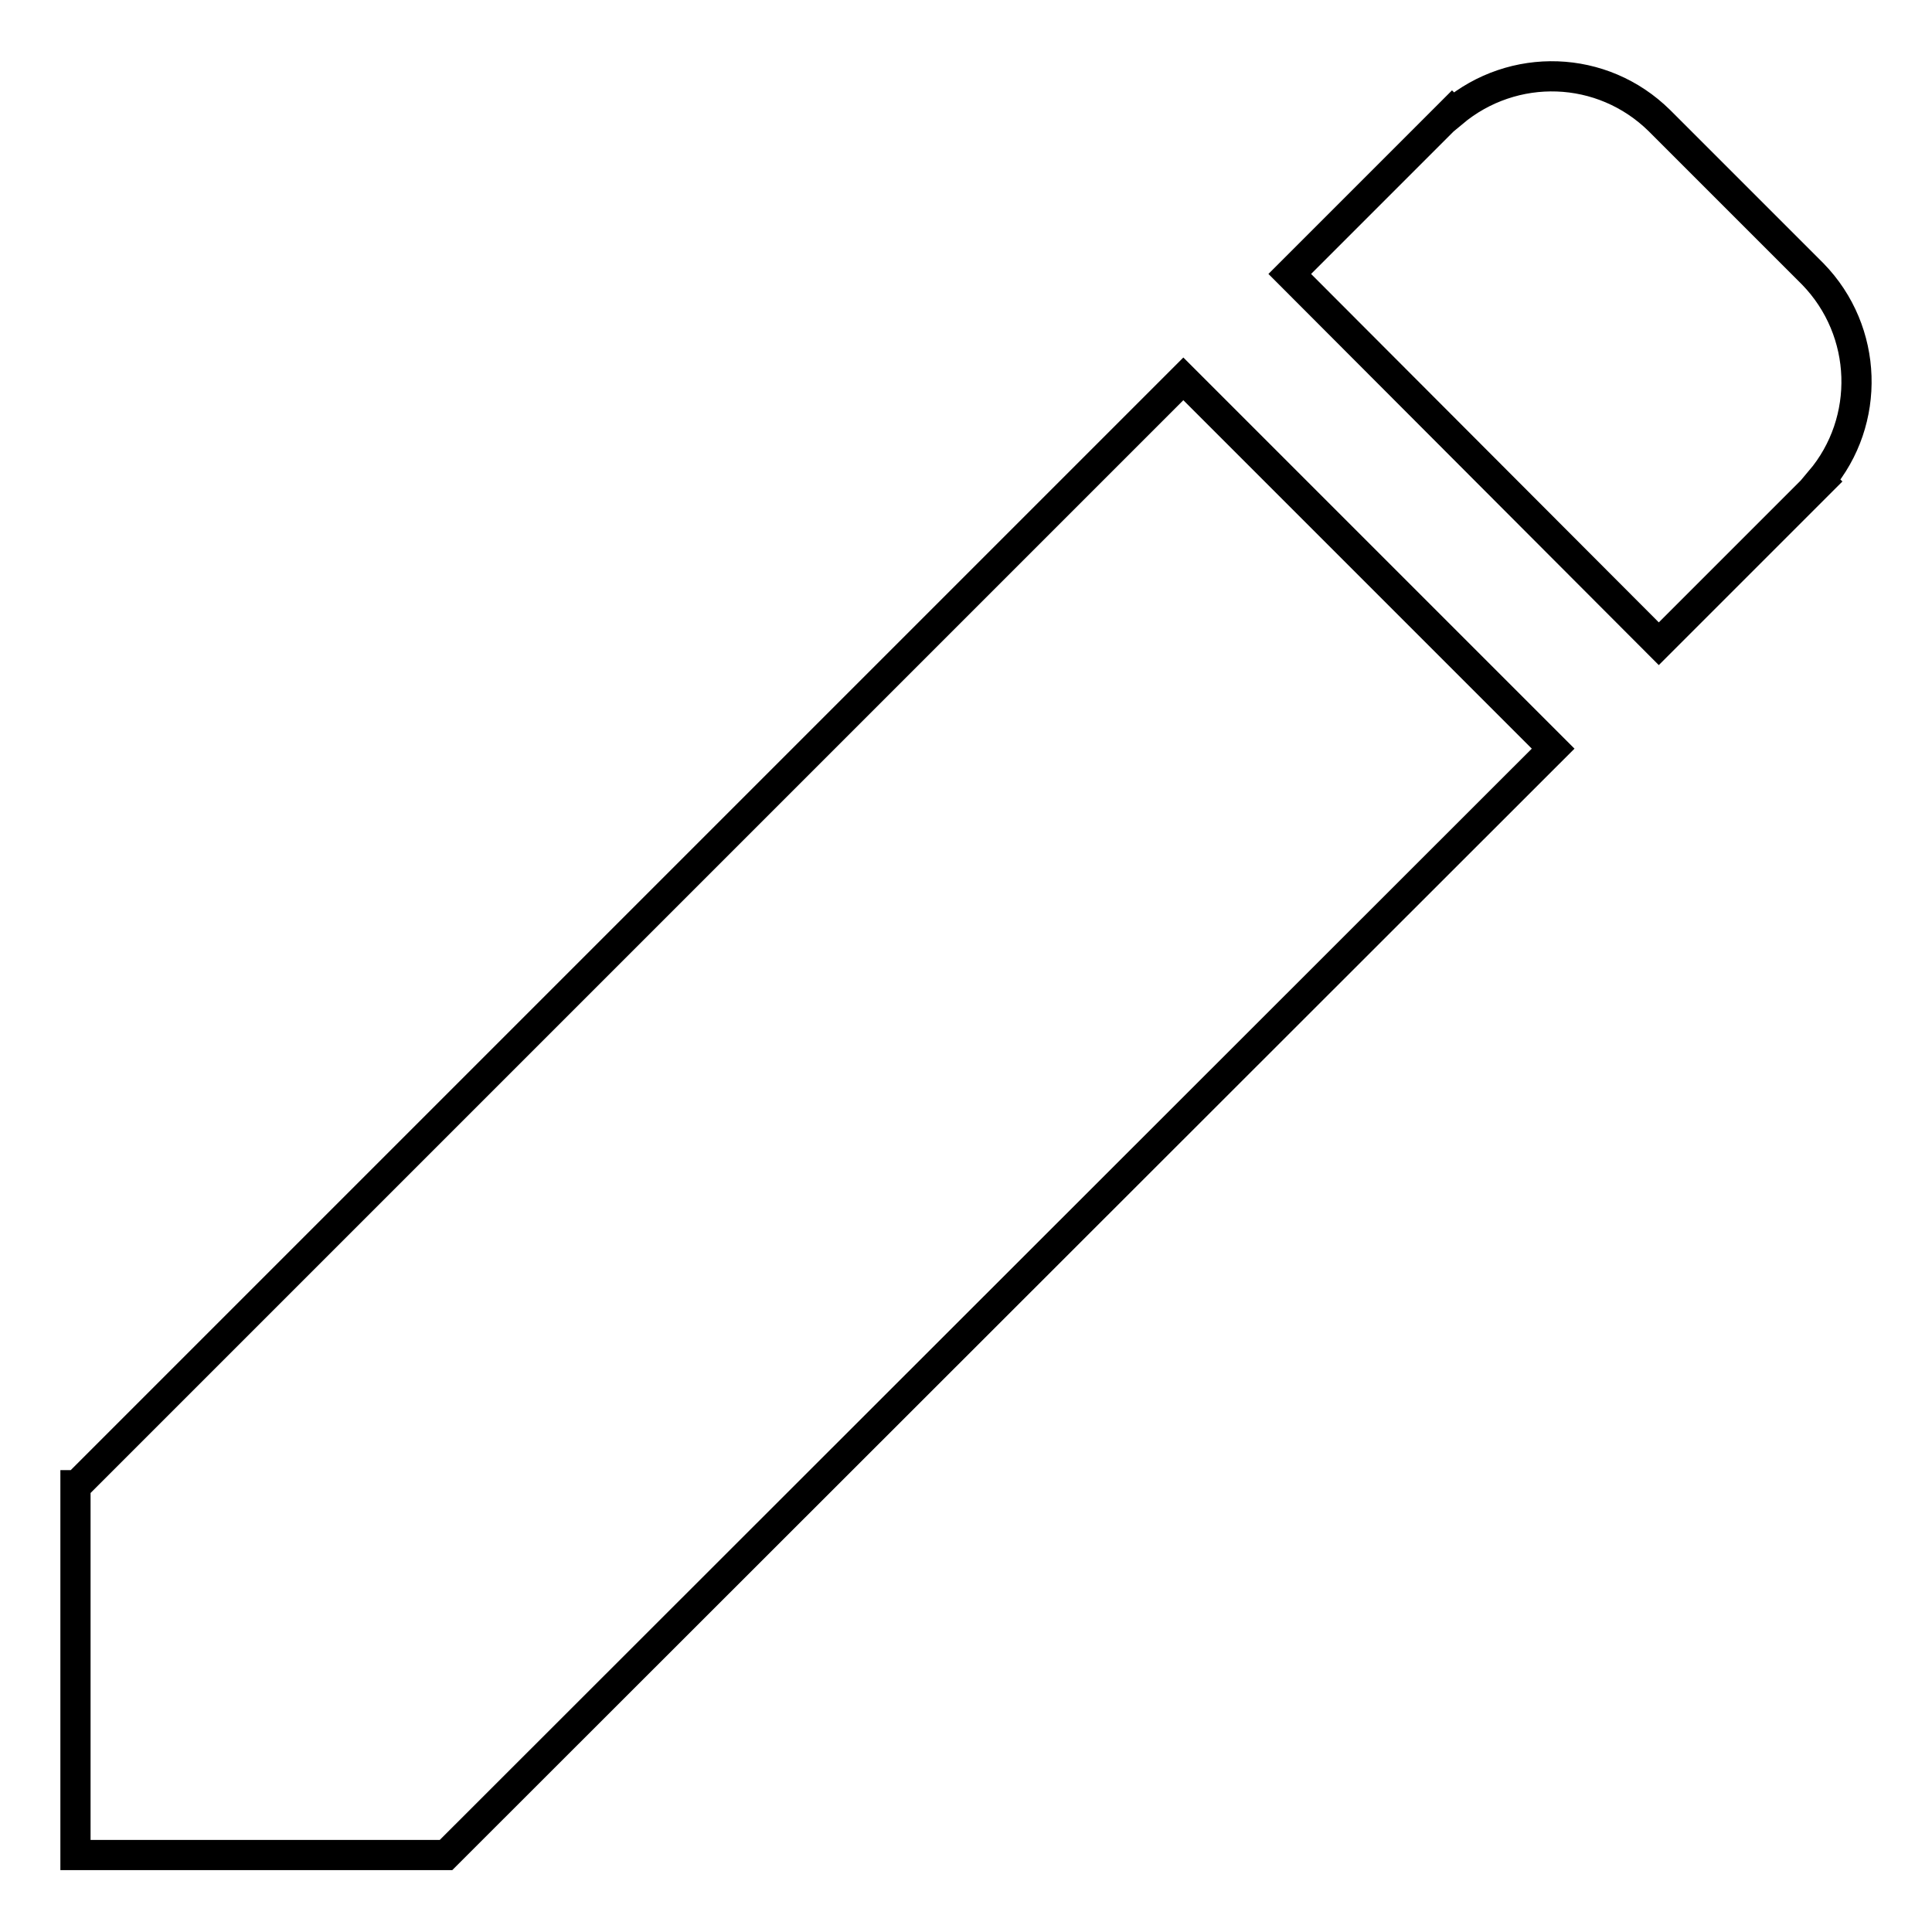<?xml version="1.0" encoding="utf-8"?>
<!-- Svg Vector Icons : http://www.onlinewebfonts.com/icon -->
<!DOCTYPE svg PUBLIC "-//W3C//DTD SVG 1.1//EN" "http://www.w3.org/Graphics/SVG/1.1/DTD/svg11.dtd">
<svg version="1.1" xmlns="http://www.w3.org/2000/svg" xmlns:xlink="http://www.w3.org/1999/xlink" x="0px" y="0px" viewBox="0 0 256 256" enable-background="new 0 0 256 256" xml:space="preserve">
<g><g><path stroke-width="4" fill-opacity="0" stroke="#000000"  d="M241.2,63.7l0.1,0.1l-21.5,21.5l-48.9-49l20.3-20.3l0,0l0,0l1.2-1.2l0.1,0.1c8-6.7,19.8-6.4,27.4,1.1l20.3,20.3C247.6,43.9,247.9,55.8,241.2,63.7z M59.1,245.8L59.1,245.8L59.1,245.8l-49.1,0v-49h0.2L156.8,50.2l49,49L59.1,245.8z"/></g></g>
</svg>